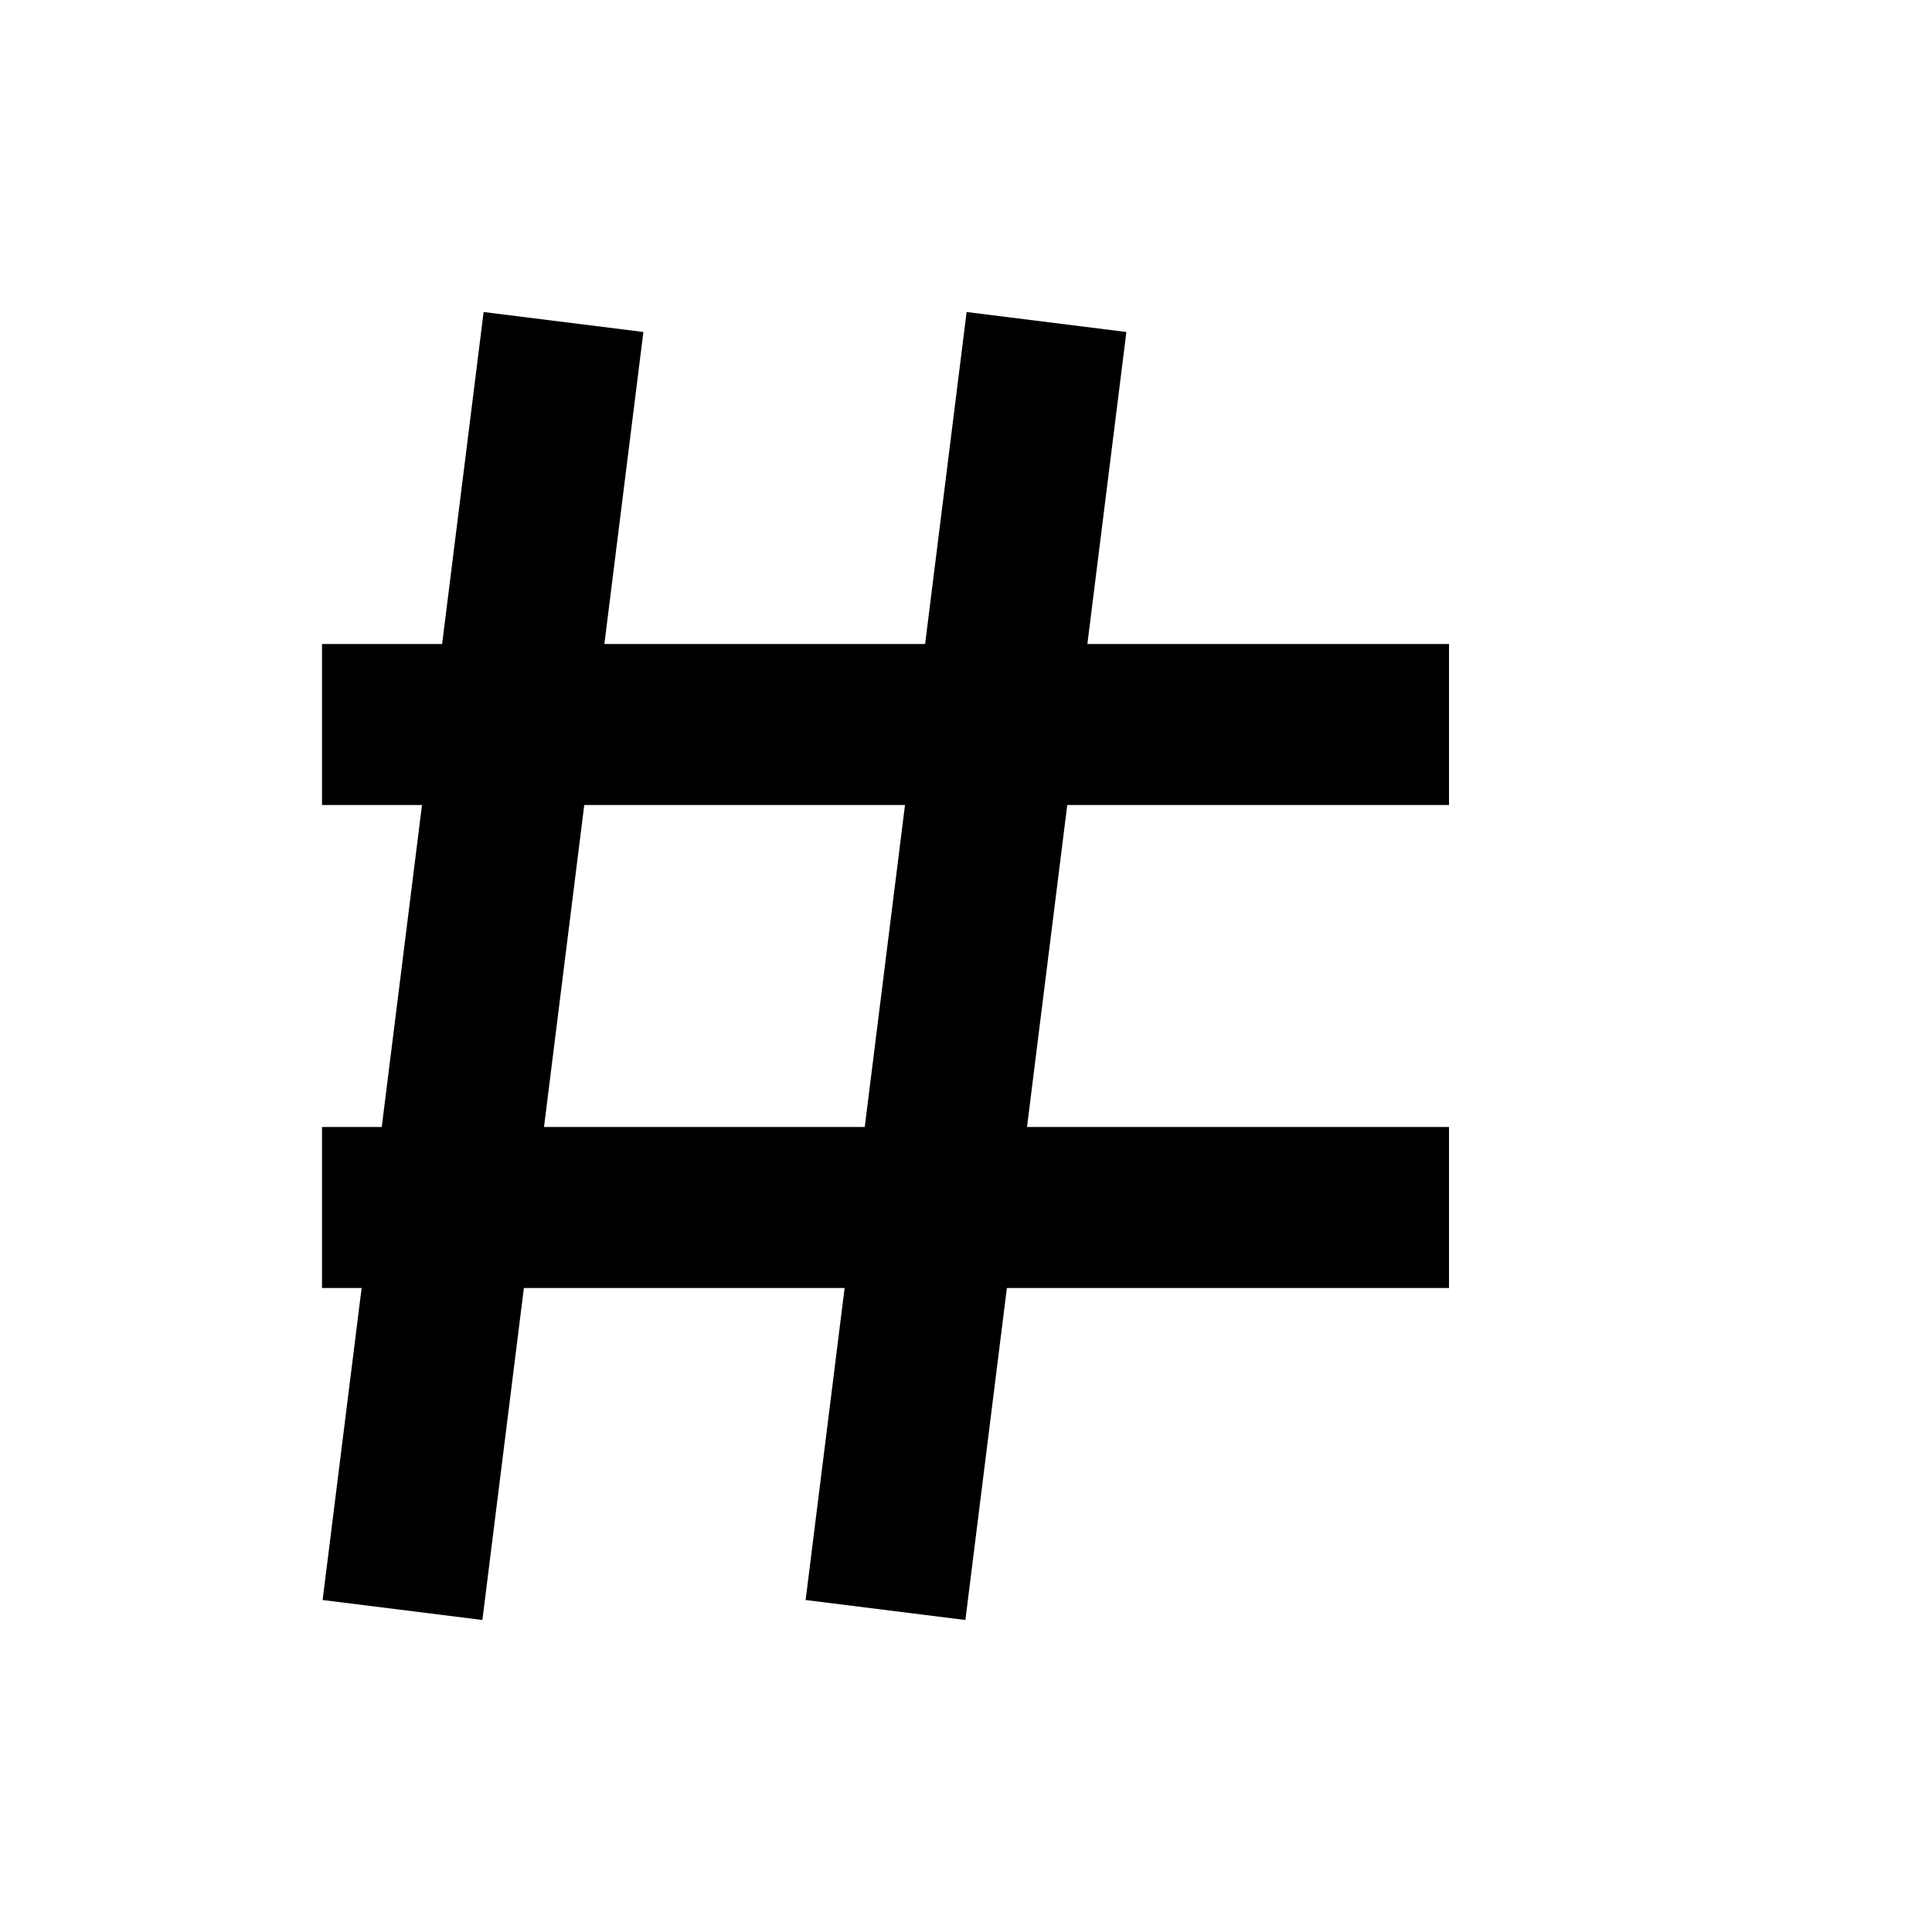 <?xml version="1.0" encoding="utf-8" ?>
<svg baseProfile="full" height="24" version="1.1" width="24" xmlns="http://www.w3.org/2000/svg" xmlns:ev="http://www.w3.org/2001/xml-events" xmlns:xlink="http://www.w3.org/1999/xlink"><defs /><line stroke="black" stroke-width="2" x1="7" x2="5" y1="4" y2="20" /><line stroke="black" stroke-width="2" x1="13" x2="11" y1="4" y2="20" /><line stroke="black" stroke-width="2" x1="4" x2="18" y1="9" y2="9" /><line stroke="black" stroke-width="2" x1="4" x2="18" y1="15" y2="15" /></svg>